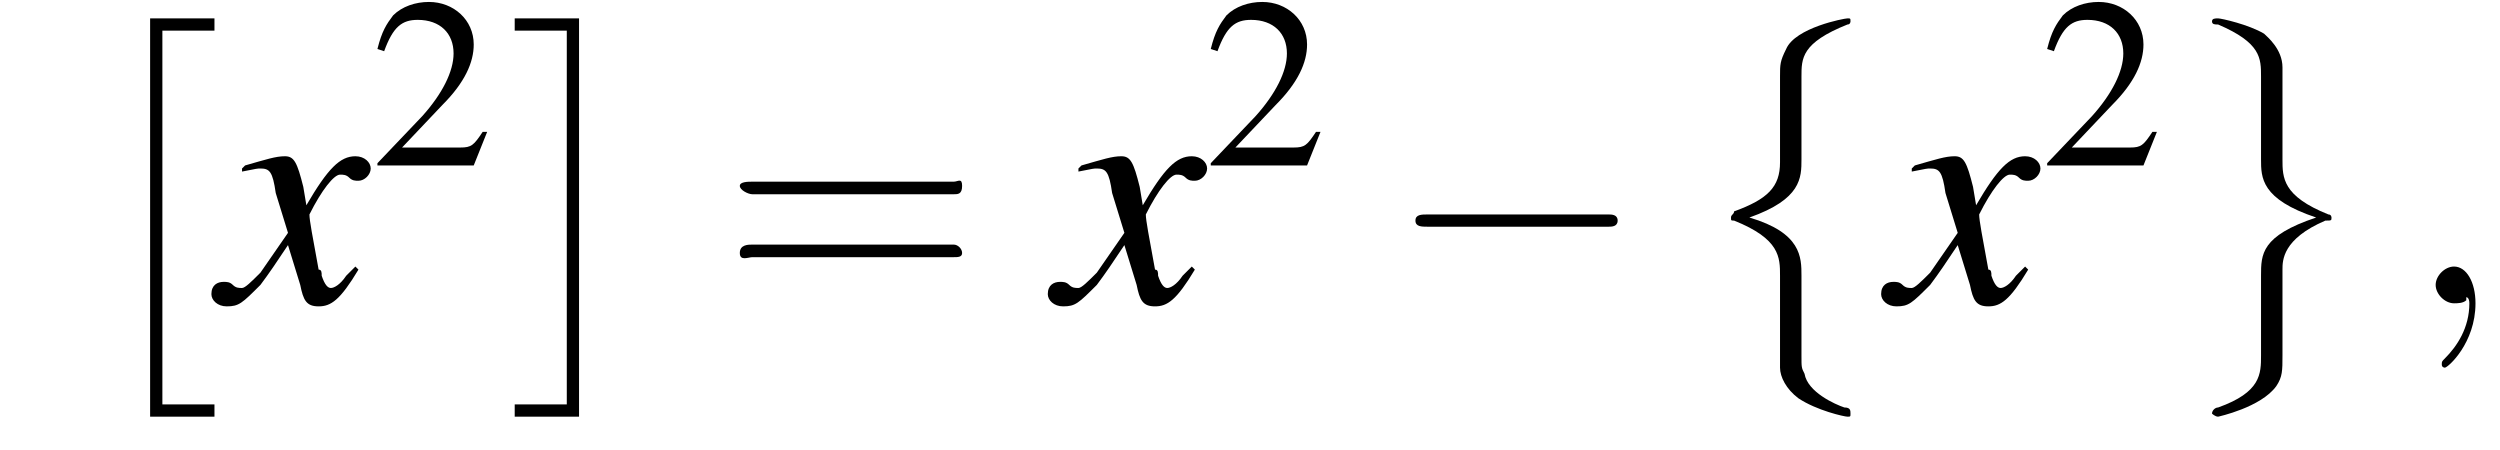 <?xml version='1.0' encoding='UTF-8'?>
<!---4.7-->
<svg height='14.7pt' version='1.1' viewBox='195.8 72.4 81.6 14.7' width='81.6pt' xmlns='http://www.w3.org/2000/svg' xmlns:xlink='http://www.w3.org/1999/xlink'>
<defs>
<path d='M2.2 12.6H4.3V12.2H2.6V0H4.3V-0.4H2.2V12.6Z' id='g1-2'/>
<path d='M2.3 12.6V-0.4H0.2V0H1.9V12.2H0.2V12.6H2.3Z' id='g1-3'/>
<path d='M2.8 4.3C2.8 5.1 2.4 5.5 1.3 5.9C1.3 6 1.2 6 1.2 6.1C1.2 6.2 1.2 6.2 1.3 6.2C2.8 6.8 2.8 7.4 2.8 8V11C2.8 11.3 3 11.7 3.4 12C4 12.4 4.9 12.6 5 12.6C5.1 12.6 5.1 12.6 5.1 12.5S5.1 12.3 4.9 12.3C4.6 12.2 3.7 11.8 3.6 11.2C3.5 11 3.5 11 3.5 10.6V8C3.5 7.4 3.5 6.6 1.8 6.1C3.5 5.5 3.5 4.8 3.5 4.2V1.5C3.5 0.9 3.5 0.4 5 -0.2C5.1 -0.2 5.1 -0.3 5.1 -0.3C5.1 -0.4 5.1 -0.4 5 -0.4C4.9 -0.4 3.3 -0.1 3 0.6C2.8 1 2.8 1.1 2.8 1.5V4.3Z' id='g1-8'/>
<path d='M3.5 7.8C3.5 7.5 3.5 6.8 4.9 6.2C5.1 6.2 5.1 6.2 5.1 6.1C5.1 6.1 5.1 6 5 6C3.5 5.4 3.5 4.8 3.5 4.2V1.2C3.5 0.6 3 0.2 2.9 0.1C2.4 -0.2 1.5 -0.4 1.4 -0.4C1.3 -0.4 1.2 -0.4 1.2 -0.3C1.2 -0.2 1.3 -0.2 1.4 -0.2C2.8 0.4 2.8 0.9 2.8 1.5V4.2C2.8 4.8 2.8 5.5 4.6 6.1C2.8 6.7 2.8 7.3 2.8 8V10.6C2.8 11.2 2.8 11.8 1.4 12.3C1.3 12.3 1.2 12.4 1.2 12.5C1.2 12.5 1.3 12.6 1.4 12.6C1.4 12.6 2.8 12.3 3.3 11.6C3.5 11.3 3.5 11.1 3.5 10.6V7.8Z' id='g1-9'/>
<path d='M7.2 -2.5C7.3 -2.5 7.5 -2.5 7.5 -2.7S7.3 -2.9 7.2 -2.9H1.3C1.1 -2.9 0.9 -2.9 0.9 -2.7S1.1 -2.5 1.3 -2.5H7.2Z' id='g6-0'/>
<path d='M5.5 -2.6C5.6 -2.6 5.7 -2.6 5.7 -2.8S5.6 -2.9 5.5 -2.9H0.7C0.6 -2.9 0.4 -2.9 0.4 -2.8S0.6 -2.6 0.7 -2.6H5.5ZM5.5 -1.1C5.6 -1.1 5.7 -1.1 5.7 -1.2S5.6 -1.4 5.5 -1.4H0.7C0.6 -1.4 0.4 -1.4 0.4 -1.2S0.6 -1.1 0.7 -1.1H5.5Z' id='g17-61'/>
<path d='M5.2 -1.5L5 -1.5C4.6 -0.9 4.5 -0.8 4 -0.8H1.4L3.2 -2.7C4.2 -3.7 4.6 -4.6 4.6 -5.4C4.6 -6.5 3.7 -7.3 2.6 -7.3C2 -7.3 1.4 -7.1 1 -6.7C0.7 -6.3 0.5 -6 0.3 -5.2L0.6 -5.1C1 -6.2 1.4 -6.5 2.1 -6.5C3.1 -6.5 3.7 -5.9 3.7 -5C3.7 -4.2 3.2 -3.2 2.3 -2.2L0.3 -0.1V0H4.6L5.2 -1.5Z' id='g8-50'/>
<path d='M4.4 -1.2C4.3 -1.1 4.2 -1 4.1 -0.9C3.9 -0.6 3.7 -0.5 3.6 -0.5C3.5 -0.5 3.4 -0.6 3.3 -0.9C3.3 -1 3.3 -1.1 3.2 -1.1C3 -2.2 2.9 -2.7 2.9 -2.9C3.3 -3.7 3.7 -4.2 3.9 -4.2C4 -4.2 4.1 -4.2 4.2 -4.1C4.3 -4 4.4 -4 4.5 -4C4.7 -4 4.9 -4.2 4.9 -4.4S4.7 -4.8 4.4 -4.8C3.9 -4.8 3.5 -4.4 2.8 -3.2L2.7 -3.8C2.5 -4.6 2.4 -4.8 2.1 -4.8C1.8 -4.8 1.5 -4.7 0.8 -4.5L0.7 -4.4L0.7 -4.3C1.2 -4.4 1.2 -4.4 1.3 -4.4C1.6 -4.4 1.7 -4.3 1.8 -3.6L2.2 -2.3L1.3 -1C1 -0.7 0.8 -0.5 0.7 -0.5C0.6 -0.5 0.5 -0.5 0.4 -0.6C0.3 -0.7 0.2 -0.7 0.1 -0.7C-0.1 -0.7 -0.3 -0.6 -0.3 -0.3C-0.3 -0.1 -0.1 0.1 0.2 0.1C0.6 0.1 0.7 0 1.3 -0.6C1.6 -1 1.8 -1.3 2.2 -1.9L2.6 -0.6C2.7 -0.1 2.8 0.1 3.2 0.1C3.6 0.1 3.9 -0.1 4.5 -1.1L4.4 -1.2Z' id='g13-120'/>
<path d='M2.2 0C2.2 -0.7 1.9 -1.2 1.5 -1.2C1.2 -1.2 0.9 -0.9 0.9 -0.6C0.9 -0.3 1.2 0 1.5 0C1.6 0 1.8 0 1.9 -0.1C1.9 -0.2 1.9 -0.2 1.9 -0.2S2 -0.2 2 0C2 0.8 1.6 1.4 1.2 1.8C1.1 1.9 1.1 1.9 1.1 2C1.1 2.1 1.2 2.1 1.2 2.1C1.3 2.1 2.2 1.3 2.2 0Z' id='g12-59'/>
<use id='g16-50' transform='scale(0.731)' xlink:href='#g8-50'/>
<use id='g21-61' transform='scale(1.369)' xlink:href='#g17-61'/>
</defs>
<g id='page1'>

<use x='198.5' xlink:href='#g1-2' y='73.4'/>
<use x='203' xlink:href='#g13-120' y='82.3'/>
<use x='207.9' xlink:href='#g16-50' y='77.8'/>
<use x='212.4' xlink:href='#g1-3' y='73.4'/>
<use x='219.4' xlink:href='#g21-61' y='82.3'/>
<use x='230.3' xlink:href='#g13-120' y='82.3'/>
<use x='235.1' xlink:href='#g16-50' y='77.8'/>
<use x='241.1' xlink:href='#g6-0' y='82.3'/>
<use x='251.1' xlink:href='#g1-8' y='73.4'/>
<use x='257.5' xlink:href='#g13-120' y='82.3'/>
<use x='262.4' xlink:href='#g16-50' y='77.8'/>
<use x='266.8' xlink:href='#g1-9' y='73.4'/>
<use x='274.4' xlink:href='#g12-59' y='82.3'/>
</g>
</svg>